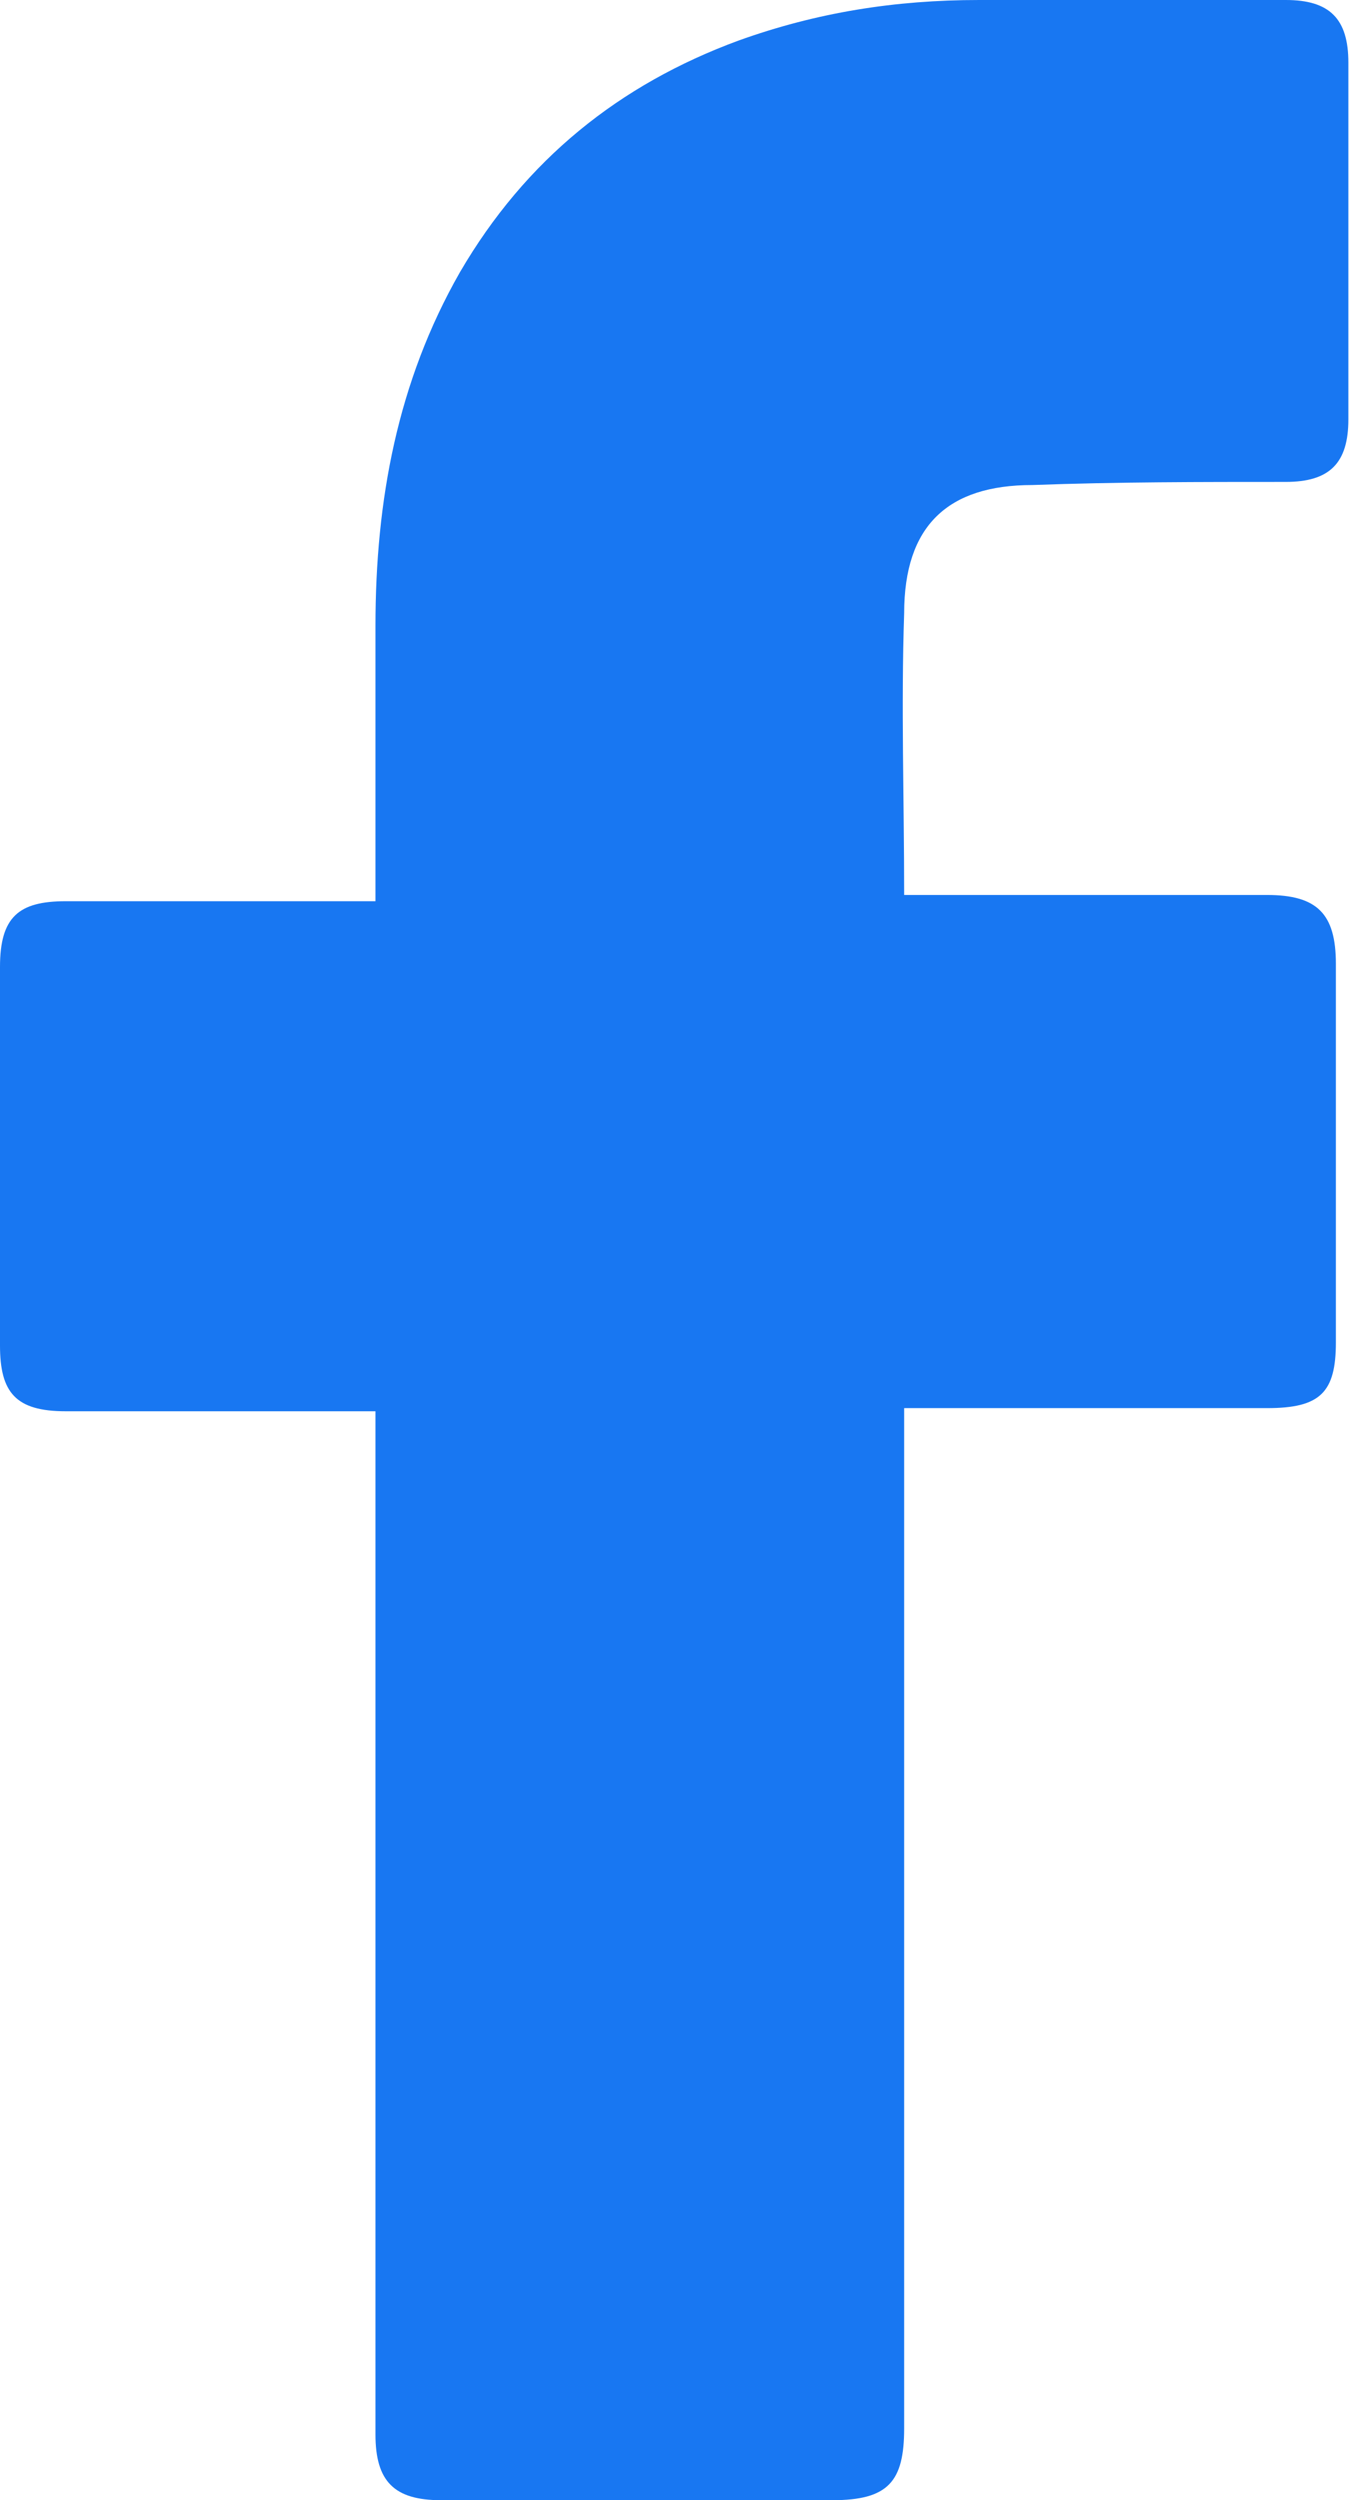 <?xml version="1.0" encoding="UTF-8"?>
<svg xmlns="http://www.w3.org/2000/svg" width="13" height="24" viewBox="0 0 13 24" fill="none">
  <path d="M3.605 13.547H0.631C0.15 13.547 0 13.367 0 12.916V9.282C0 8.801 0.18 8.651 0.631 8.651H3.605V6.008C3.605 4.806 3.815 3.665 4.416 2.613C5.046 1.532 5.947 0.811 7.089 0.39C7.84 0.12 8.591 0 9.402 0H12.345C12.766 0 12.946 0.18 12.946 0.601V4.025C12.946 4.446 12.766 4.626 12.345 4.626C11.534 4.626 10.723 4.626 9.912 4.656C9.101 4.656 8.681 5.046 8.681 5.887C8.651 6.788 8.681 7.66 8.681 8.591H12.165C12.646 8.591 12.826 8.771 12.826 9.252V12.886C12.826 13.367 12.676 13.517 12.165 13.517H8.681V23.309C8.681 23.82 8.531 24 7.99 24H4.235C3.785 24 3.605 23.82 3.605 23.369V13.547Z" fill="#1877F2"></path>
</svg>
